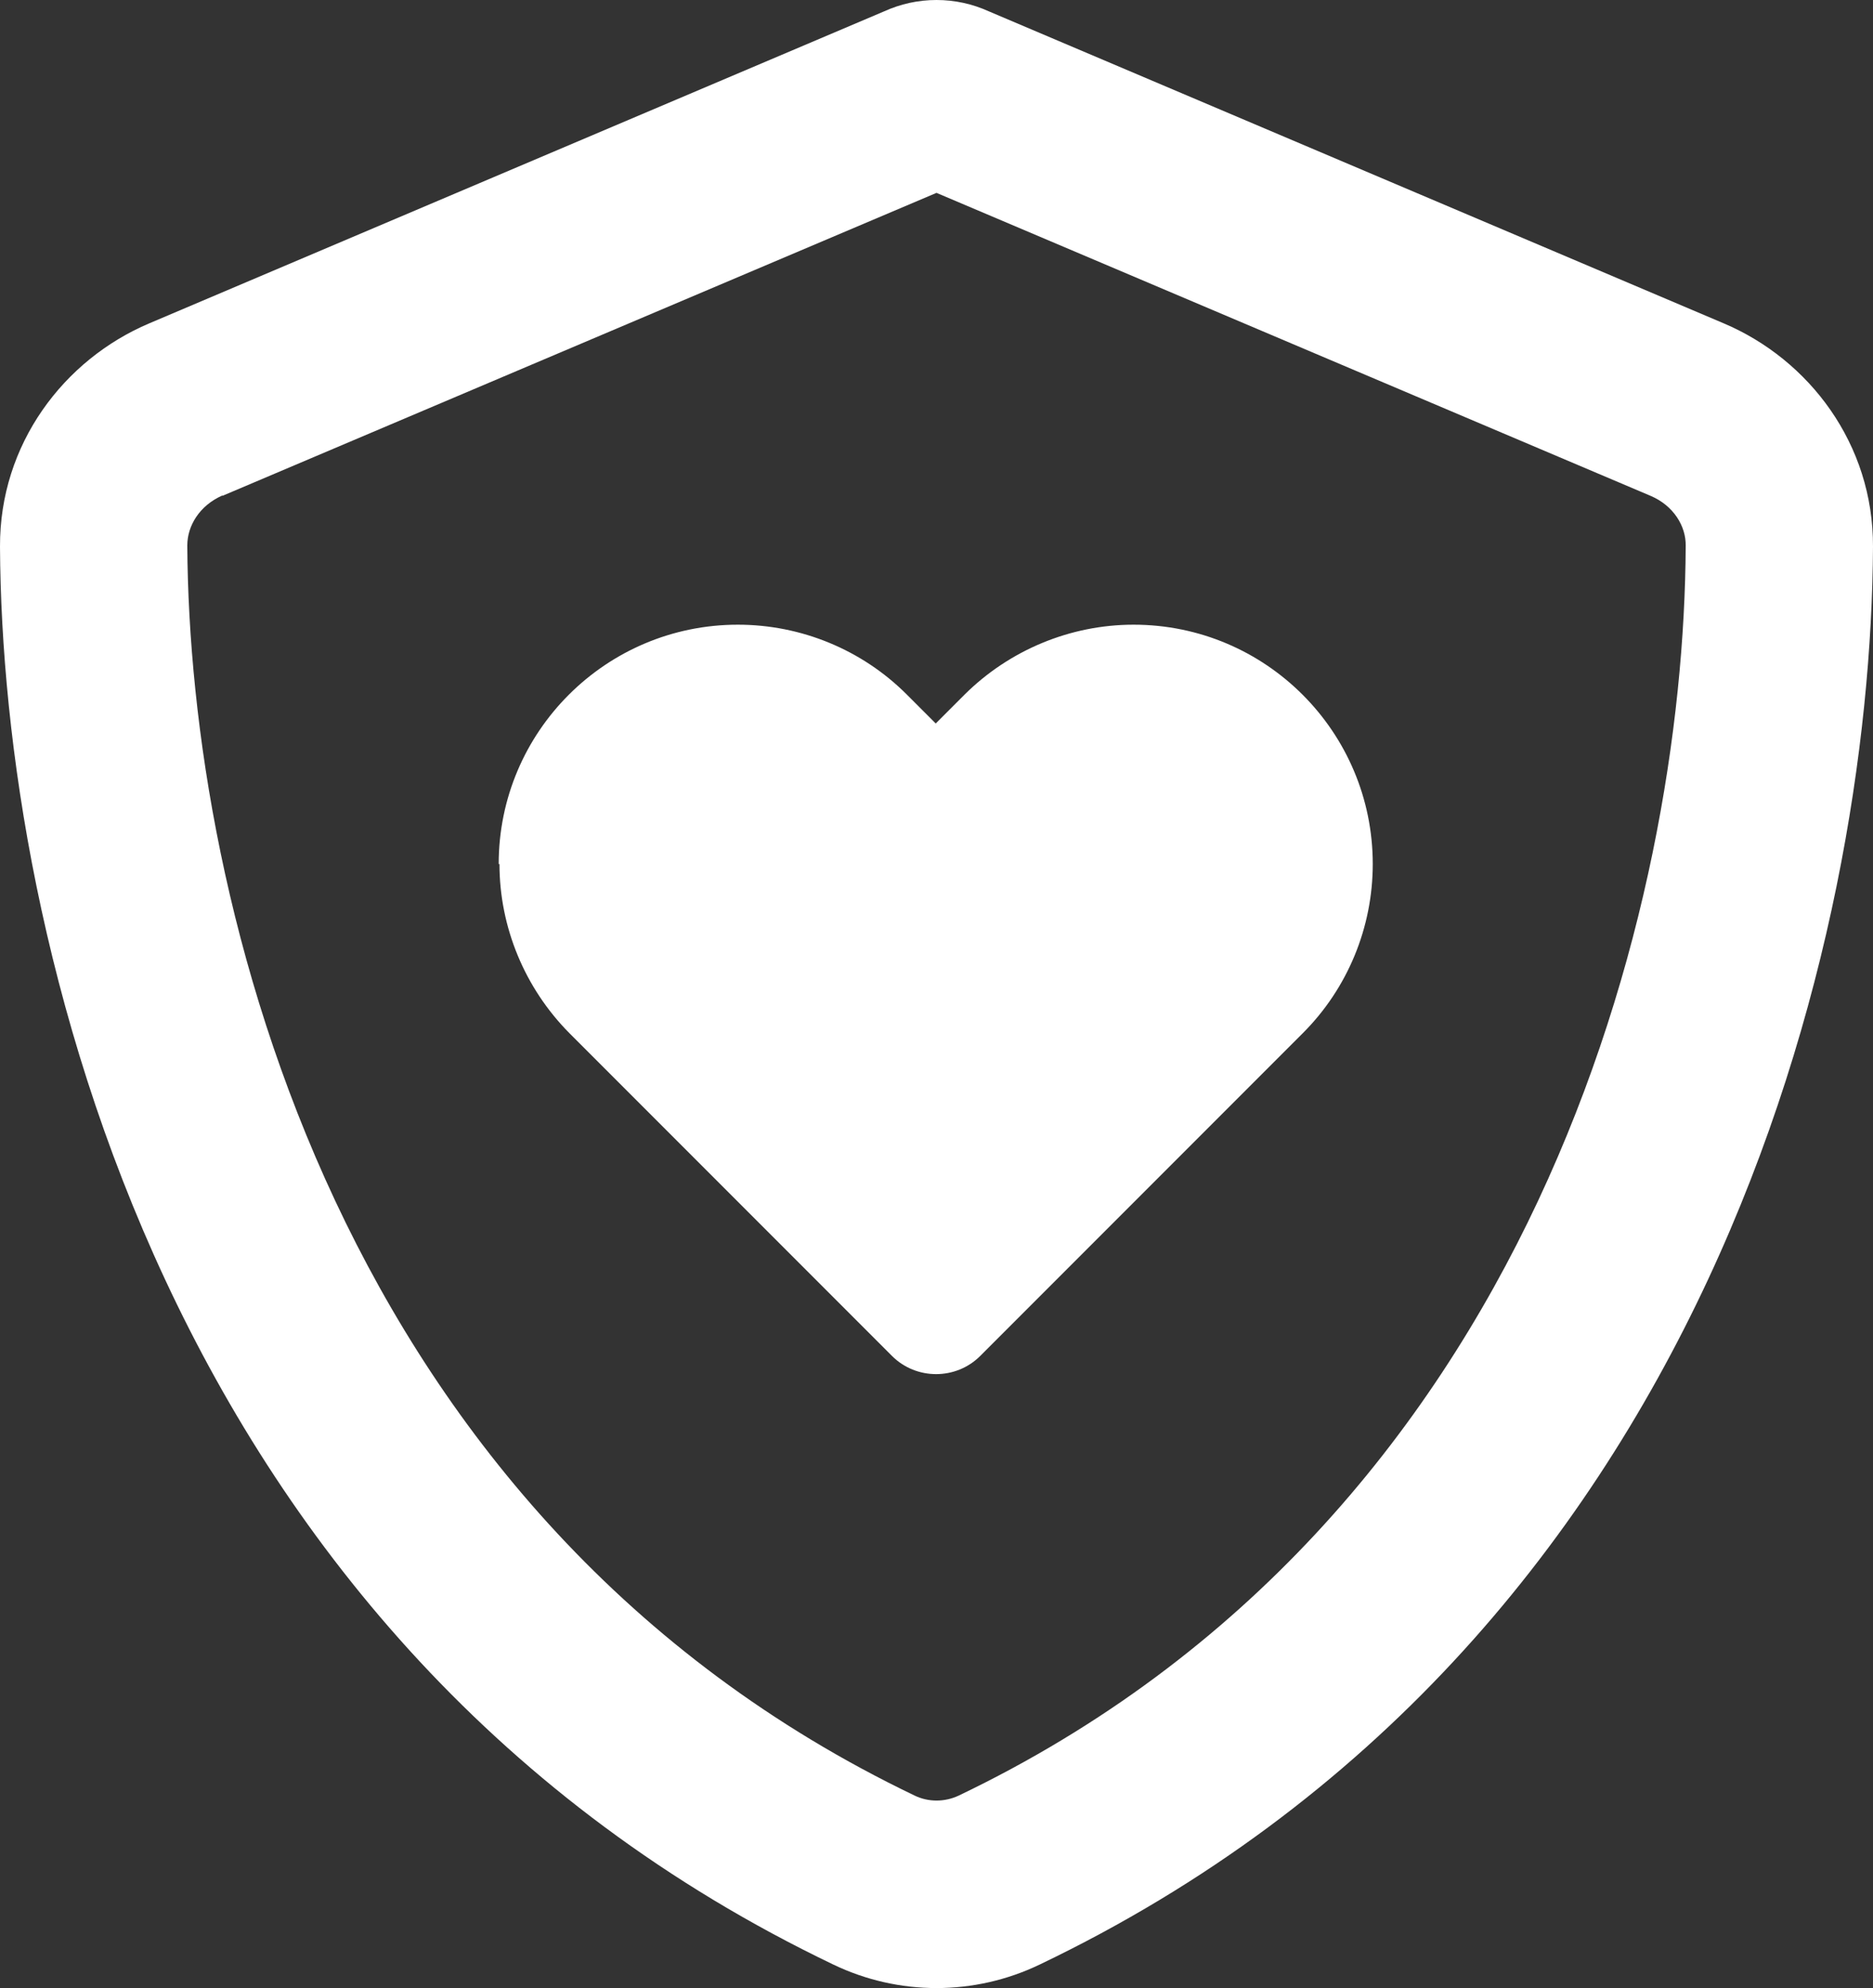 <?xml version="1.0" encoding="utf-8"?>
<!-- Generator: Adobe Illustrator 27.5.0, SVG Export Plug-In . SVG Version: 6.00 Build 0)  -->
<svg version="1.1" id="Layer_1" xmlns="http://www.w3.org/2000/svg" xmlns:xlink="http://www.w3.org/1999/xlink" x="0px" y="0px"
	 viewBox="0 0 480 509.2" style="enable-background:new 0 0 480 509.2;" xml:space="preserve">
<rect x="0" y="0" width="480" height="509.2" fill="#333333" stroke="none"/>
<style type="text/css">
	.st0{fill:#FFFFFF;}
</style>
<path class="st0" d="M57,127l183-77.6L423,127c5.9,2.5,9.1,7.8,9,12.8c-0.4,91.4-38.4,249.3-186.3,320.1c-3.6,1.7-7.8,1.7-11.3,0
	C86.4,389,48.5,231.2,48,139.7c0-5,3.1-10.2,9-12.8V127z M441.7,82.8L253.4,2.9C249.2,1,244.7,0,240,0s-9.2,1-13.4,2.9L38.3,82.8
	c-22,9.3-38.4,31-38.3,57.2c0.5,99.2,41.3,280.7,213.6,363.2c16.7,8,36.1,8,52.8,0C438.8,420.7,479.5,239.2,480,140
	C480.1,113.8,463.7,92.1,441.7,82.8z M128,221.3c0,16.2,6.5,31.8,17.9,43.3l82.7,82.7c6.2,6.2,16.4,6.2,22.6,0l82.7-82.7
	c11.5-11.5,17.9-27.1,17.9-43.3c0-33.8-27.4-61.3-61.3-61.3c-16.2,0-31.8,6.5-43.3,17.9l-7.4,7.4l-7.4-7.4
	c-11.5-11.5-27.1-17.9-43.3-17.9c-33.8,0-61.3,27.4-61.3,61.3L128,221.3z"/>
</svg>
